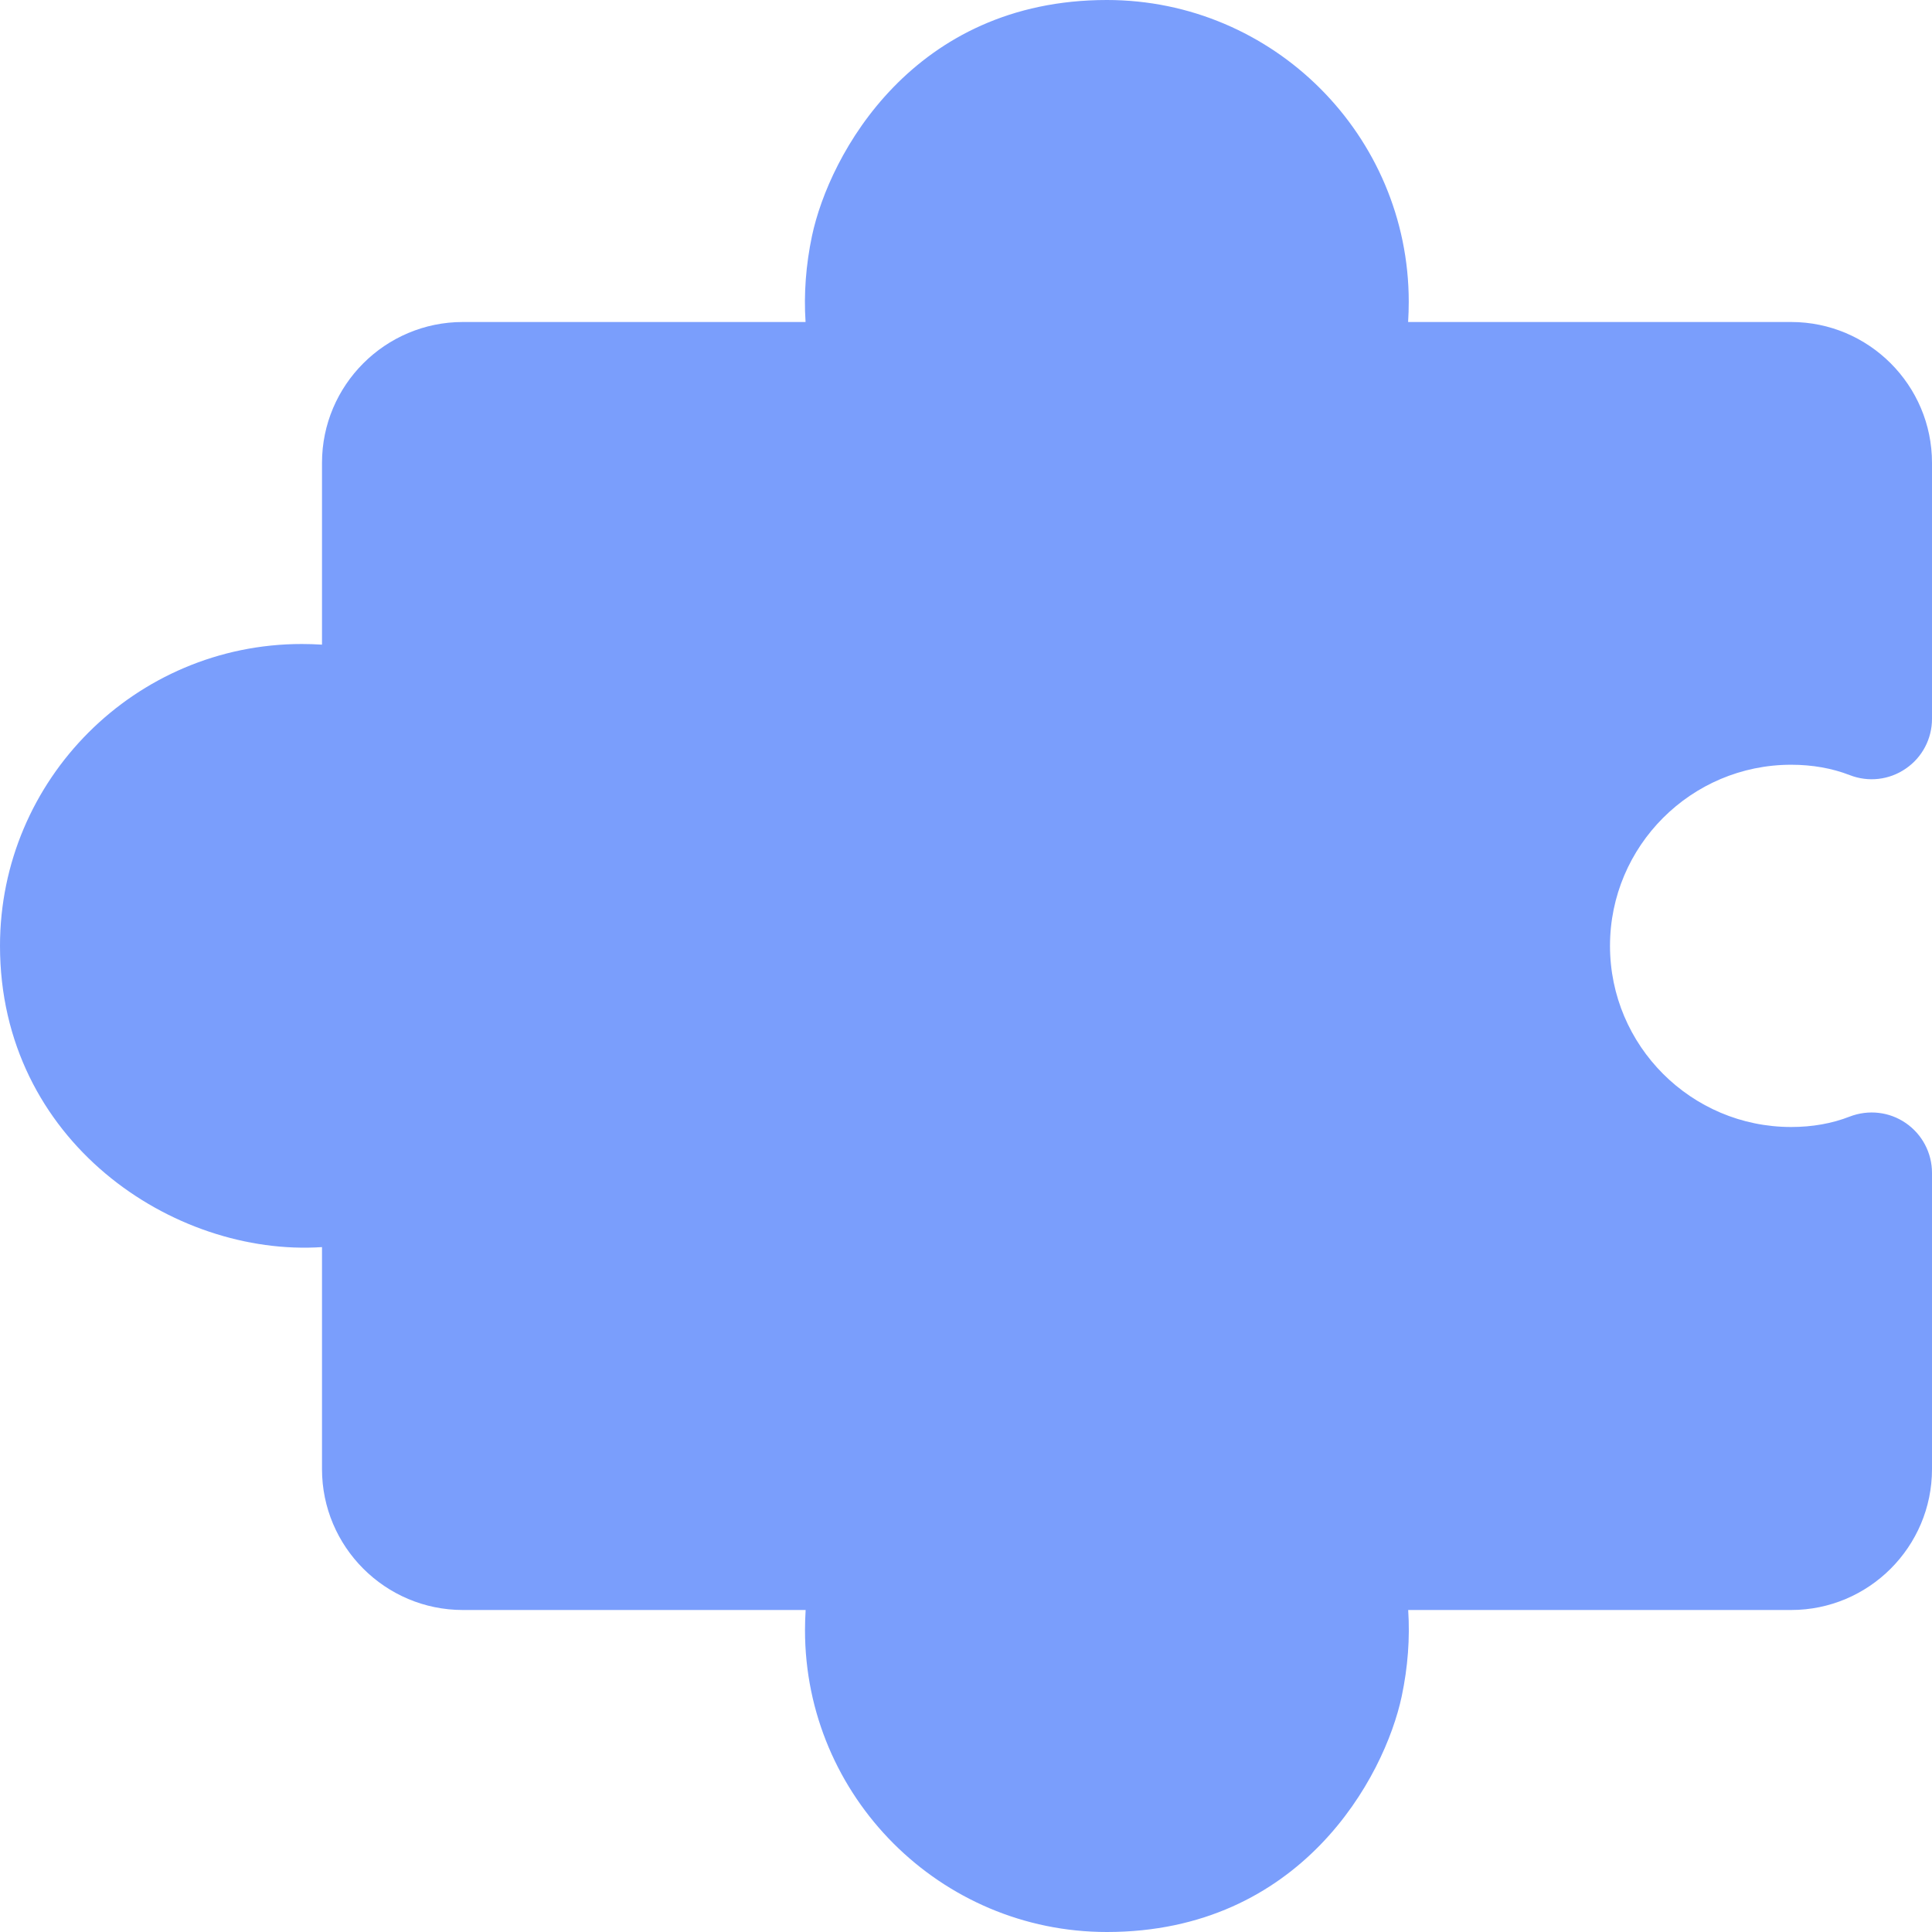 <svg width="90" height="90" viewBox="0 0 90 90" fill="none" xmlns="http://www.w3.org/2000/svg">
<path d="M83.438 35.625C84.42 35.625 85.339 35.786 86.171 36.109C87.037 36.446 88.013 36.334 88.778 35.805C89.543 35.284 90 34.417 90 33.487V21.562C90 17.944 87.056 15 83.438 15H65.595C65.614 14.689 65.625 14.377 65.625 14.062C65.625 6.308 59.318 0 51.562 0C42.536 0 38.633 7.189 37.826 10.988C37.541 12.341 37.44 13.691 37.526 15H21.562C17.944 15 15 17.944 15 21.562V30.03C14.689 30.011 14.377 30 14.062 30C6.308 30 0 36.307 0 44.062C0 53.153 8.07 58.553 15 58.095V68.438C15 72.056 17.944 75 21.562 75H37.53C37.511 75.311 37.5 75.623 37.5 75.938C37.5 83.692 43.807 90 51.562 90C60.589 90 64.493 82.811 65.299 79.013C65.584 77.659 65.685 76.309 65.599 75H83.438C87.056 75 90 72.056 90 68.438V54.638C90 53.708 89.543 52.841 88.778 52.316C88.016 51.791 87.045 51.679 86.171 52.013C85.339 52.339 84.42 52.5 83.438 52.5C78.784 52.5 75 48.716 75 44.062C75 39.409 78.784 35.625 83.438 35.625Z" fill="#7A9EFC"/>
</svg>

